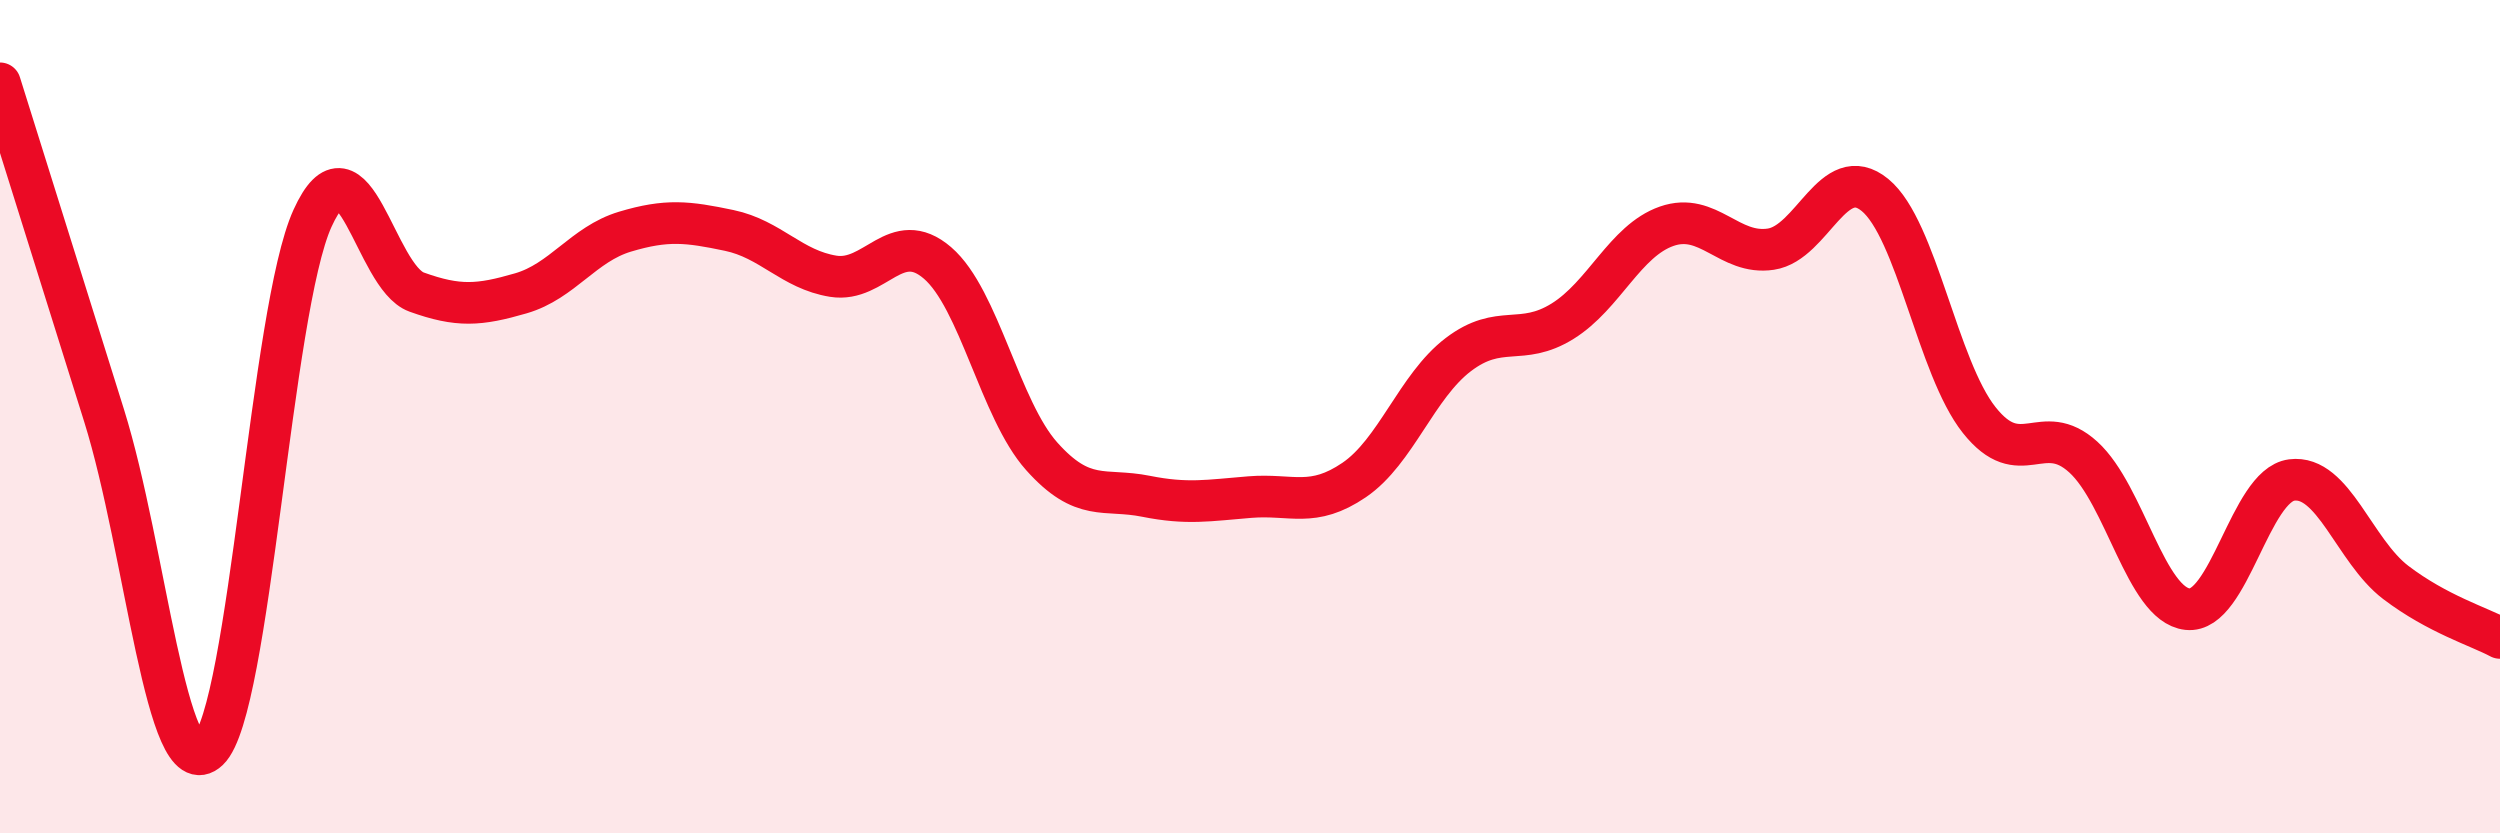 
    <svg width="60" height="20" viewBox="0 0 60 20" xmlns="http://www.w3.org/2000/svg">
      <path
        d="M 0,2 C 0.5,3.6 1.5,6.78 2.5,9.98 C 3.5,13.18 4,18.95 5,18 C 6,17.05 6.5,7.44 7.5,5.24 C 8.5,3.04 9,6.65 10,7.01 C 11,7.37 11.5,7.33 12.5,7.04 C 13.5,6.75 14,5.86 15,5.56 C 16,5.26 16.5,5.32 17.5,5.53 C 18.5,5.74 19,6.47 20,6.63 C 21,6.79 21.5,5.45 22.5,6.31 C 23.5,7.17 24,9.83 25,10.95 C 26,12.07 26.5,11.71 27.5,11.91 C 28.5,12.11 29,12.01 30,11.93 C 31,11.85 31.5,12.2 32.5,11.52 C 33.5,10.84 34,9.27 35,8.51 C 36,7.75 36.5,8.33 37.5,7.71 C 38.5,7.09 39,5.78 40,5.43 C 41,5.08 41.5,6.13 42.5,5.98 C 43.5,5.83 44,3.86 45,4.68 C 46,5.5 46.5,8.82 47.5,10.08 C 48.5,11.34 49,10.06 50,10.97 C 51,11.88 51.5,14.51 52.5,14.62 C 53.5,14.73 54,11.65 55,11.52 C 56,11.39 56.5,13.22 57.5,13.98 C 58.5,14.74 59.5,15.04 60,15.31L60 20L0 20Z"
        fill="#EB0A25"
        opacity="0.1"
        stroke-linecap="round"
        stroke-linejoin="round"
      />
      <path
        d="M 0,2 C 0.5,3.6 1.5,6.78 2.5,9.98 C 3.5,13.18 4,18.95 5,18 C 6,17.05 6.5,7.44 7.5,5.24 C 8.5,3.04 9,6.65 10,7.01 C 11,7.37 11.5,7.33 12.5,7.04 C 13.5,6.75 14,5.86 15,5.56 C 16,5.26 16.5,5.32 17.5,5.53 C 18.5,5.74 19,6.47 20,6.63 C 21,6.79 21.5,5.45 22.5,6.31 C 23.5,7.17 24,9.83 25,10.95 C 26,12.07 26.5,11.71 27.5,11.91 C 28.5,12.11 29,12.01 30,11.93 C 31,11.85 31.5,12.2 32.5,11.52 C 33.5,10.84 34,9.27 35,8.51 C 36,7.75 36.5,8.33 37.5,7.71 C 38.5,7.09 39,5.78 40,5.43 C 41,5.08 41.5,6.13 42.5,5.98 C 43.5,5.83 44,3.86 45,4.68 C 46,5.5 46.5,8.82 47.5,10.08 C 48.5,11.34 49,10.06 50,10.97 C 51,11.88 51.5,14.51 52.5,14.62 C 53.5,14.73 54,11.65 55,11.52 C 56,11.39 56.5,13.22 57.5,13.98 C 58.5,14.74 59.5,15.04 60,15.31"
        stroke="#EB0A25"
        stroke-width="1"
        fill="none"
        stroke-linecap="round"
        stroke-linejoin="round"
      />
    </svg>
  